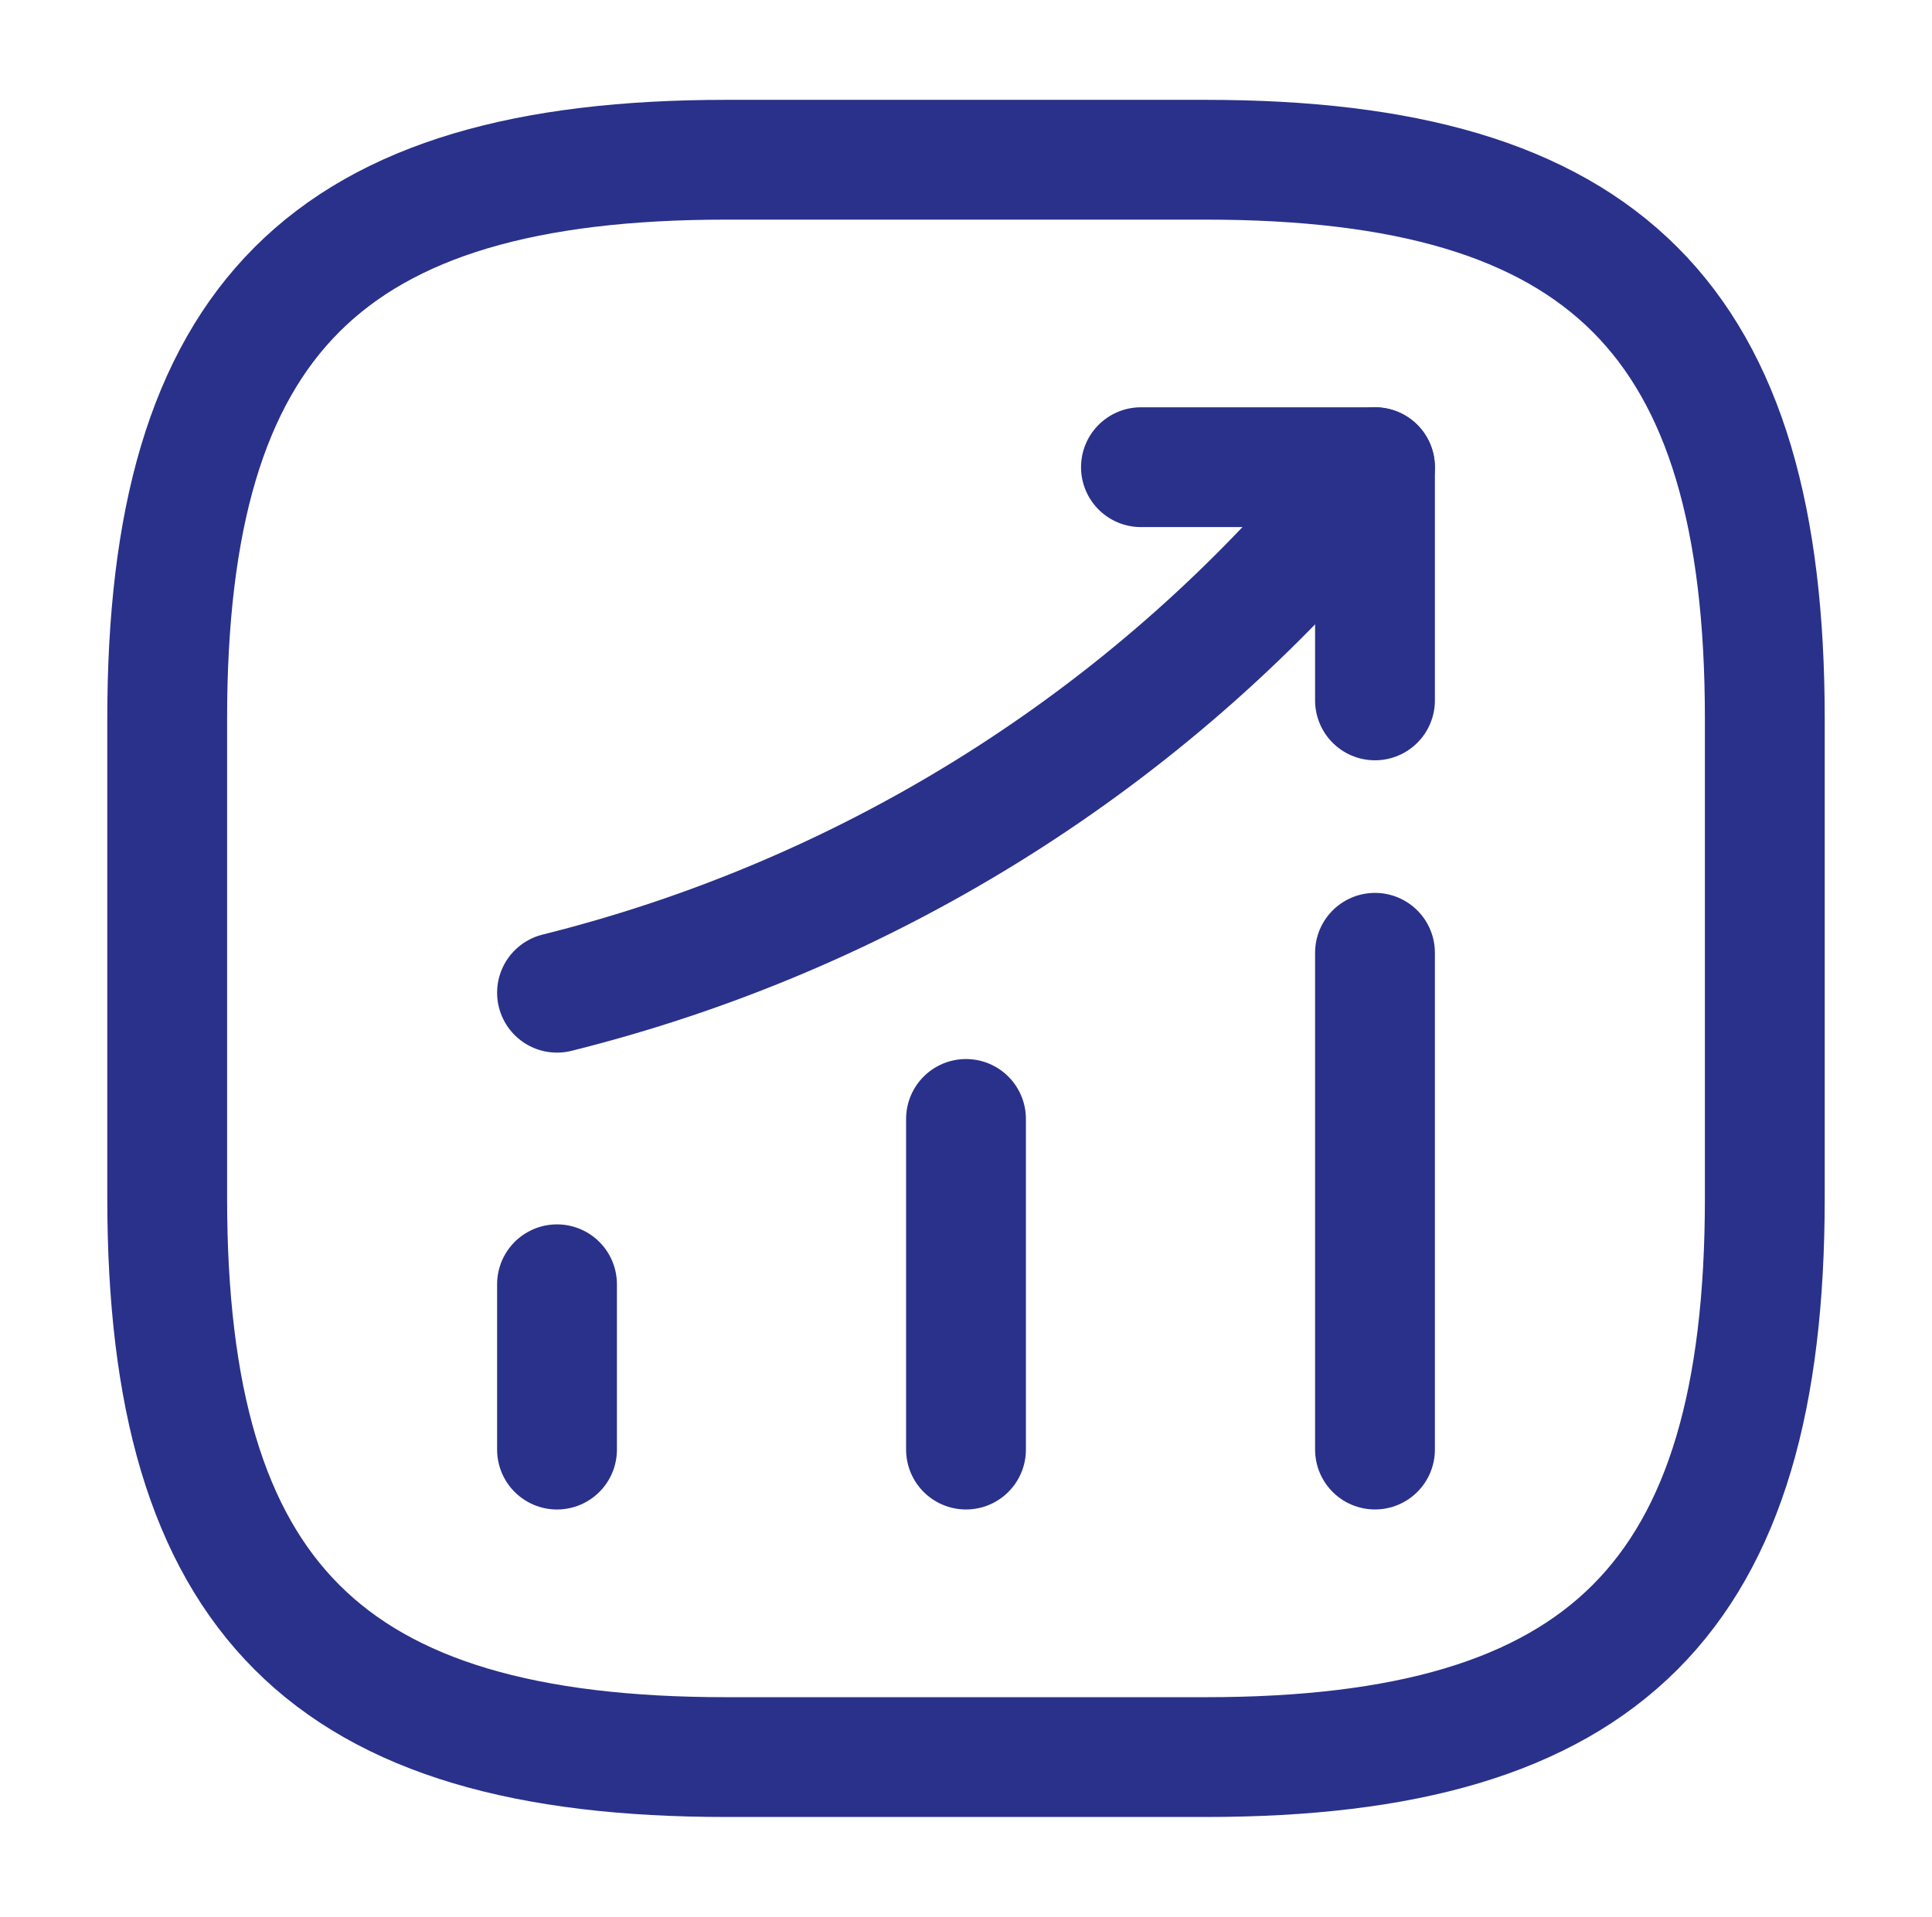 <svg width="130" height="129" viewBox="0 0 130 129" fill="none" xmlns="http://www.w3.org/2000/svg">
<path d="M37.48 97.556V86.43" stroke="#2A318A" stroke-width="8.062" stroke-linecap="round"/>
<path d="M65 97.555V75.303" stroke="#2A318A" stroke-width="8.062" stroke-linecap="round"/>
<path d="M92.52 97.554V64.121" stroke="#2A318A" stroke-width="8.062" stroke-linecap="round"/>
<path d="M92.519 31.441L90.047 34.344C76.341 50.361 57.958 61.703 37.48 66.809" stroke="#2A318A" stroke-width="8.062" stroke-linecap="round"/>
<path d="M76.771 31.441H92.52V47.136" stroke="#2A318A" stroke-width="8.062" stroke-linecap="round" stroke-linejoin="round"/>
<path d="M48.875 118.25H81.125C108 118.25 118.75 107.5 118.75 80.625V48.375C118.75 21.5 108 10.75 81.125 10.75H48.875C22 10.75 11.25 21.5 11.25 48.375V80.625C11.25 107.5 22 118.25 48.875 118.25Z" stroke="#2A318A" stroke-width="8.062" stroke-linecap="round" stroke-linejoin="round"/>
</svg>
